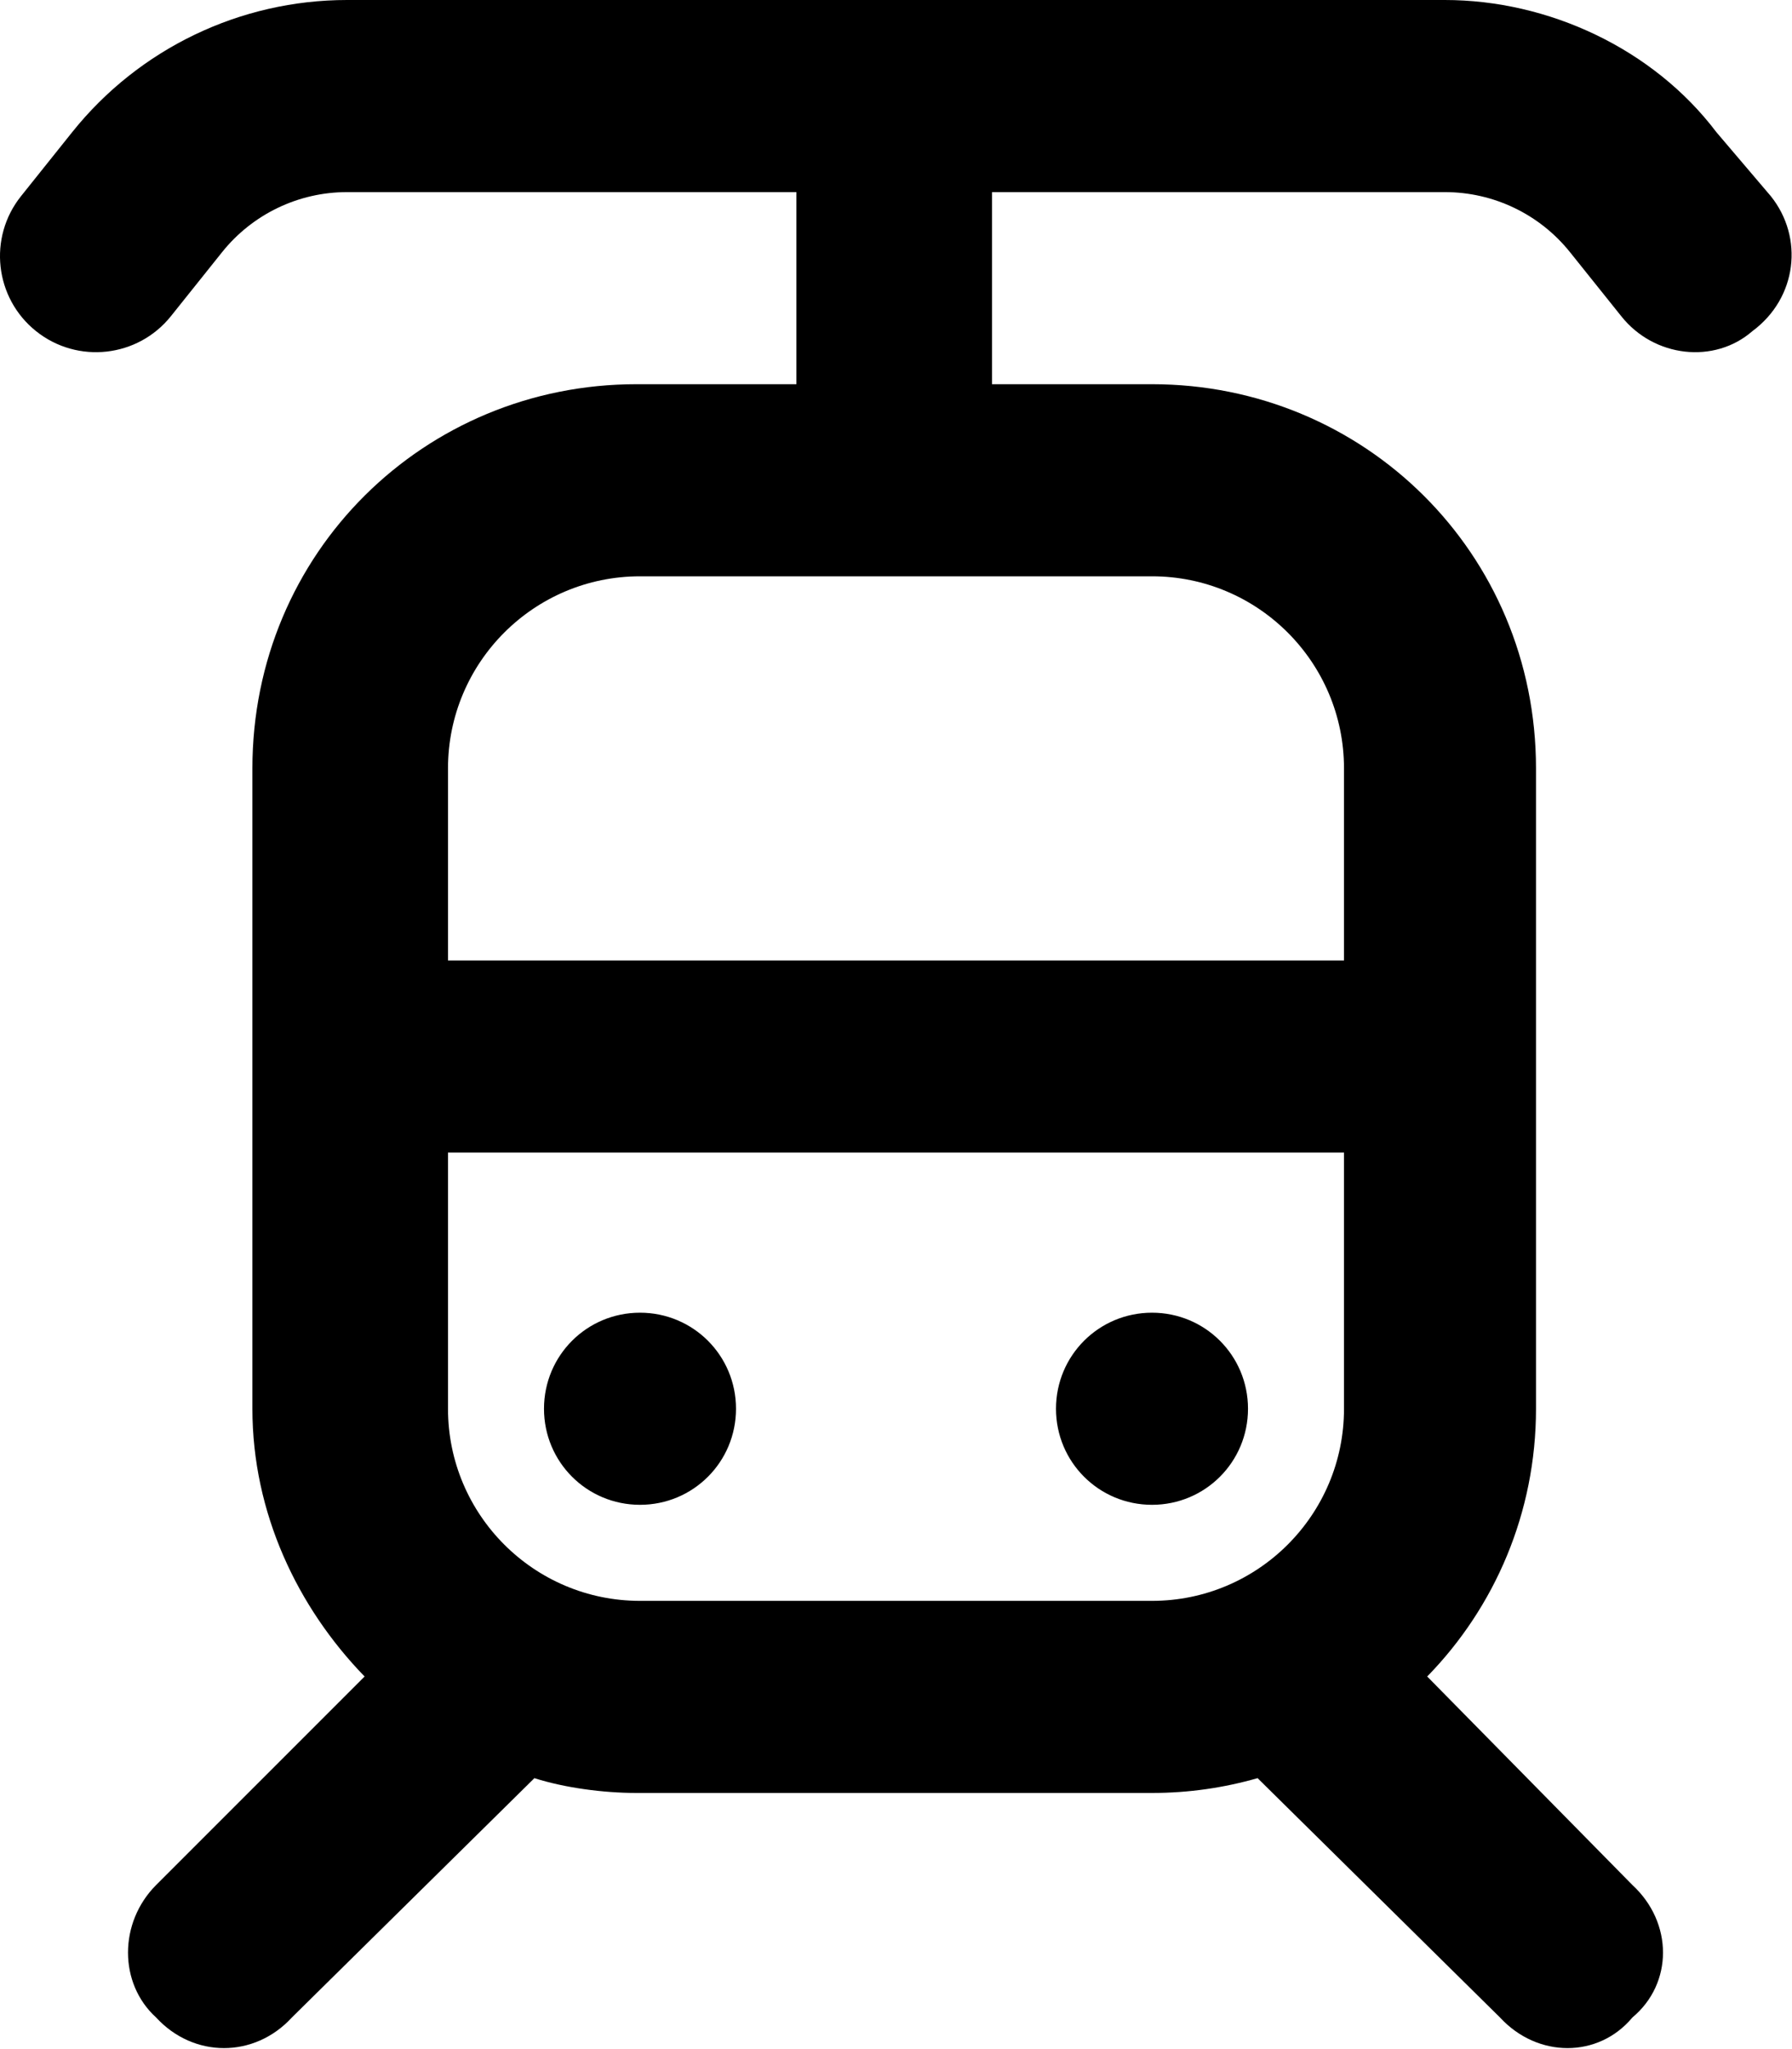<svg xmlns="http://www.w3.org/2000/svg" viewBox="0 0 448 512"><!--! Font Awesome Pro 6.2.0 by @fontawesome - https://fontawesome.com License - https://fontawesome.com/license (Commercial License) Copyright 2022 Fonticons, Inc. --><path d="M184 352C184 365.3 173.3 376 160 376C146.7 376 136 365.3 136 352C136 338.7 146.7 328 160 328C173.3 328 184 338.7 184 352zM264 352C264 338.7 274.7 328 288 328C301.3 328 312 338.7 312 352C312 365.3 301.3 376 288 376C274.7 376 264 365.3 264 352zM42.74 78.99C34.46 89.34 19.36 91.02 9.007 82.74C-1.343 74.46-3.021 59.36 5.259 49.01L18.04 33.03C34.74 12.15 60.03 0 86.76 0H361.2C387.1 0 413.3 12.15 429.1 33.03L442.7 49.01C451 59.36 449.3 74.46 438.1 82.74C428.6 91.02 413.5 89.34 405.3 78.99L392.5 63.01C384.9 53.52 373.4 48 361.2 48H248V96H288C341 96 384 138.1 384 192V352C384 378 373.7 401.6 356.8 418.9L408.1 471C418.3 480.4 418.3 495.6 408.1 504.1C399.6 514.3 384.4 514.3 375 504.1L314.4 444.3C306 446.7 297.2 448 288 448H159.1C150.8 448 141.1 446.7 133.6 444.3L72.97 504.1C63.6 514.3 48.4 514.3 39.03 504.1C29.66 495.6 29.66 480.4 39.03 471L91.15 418.9C74.35 401.6 63.1 378 63.1 352V192C63.1 138.1 106.1 96 159.1 96H199.1V48H86.76C74.61 48 63.12 53.52 55.52 63.01L42.74 78.99zM112 192V240H336V192C336 165.5 314.5 144 288 144H160C133.5 144 112 165.5 112 192zM112 288V352C112 378.5 133.5 400 160 400H288C314.5 400 336 378.5 336 352V288H112z"/></svg>